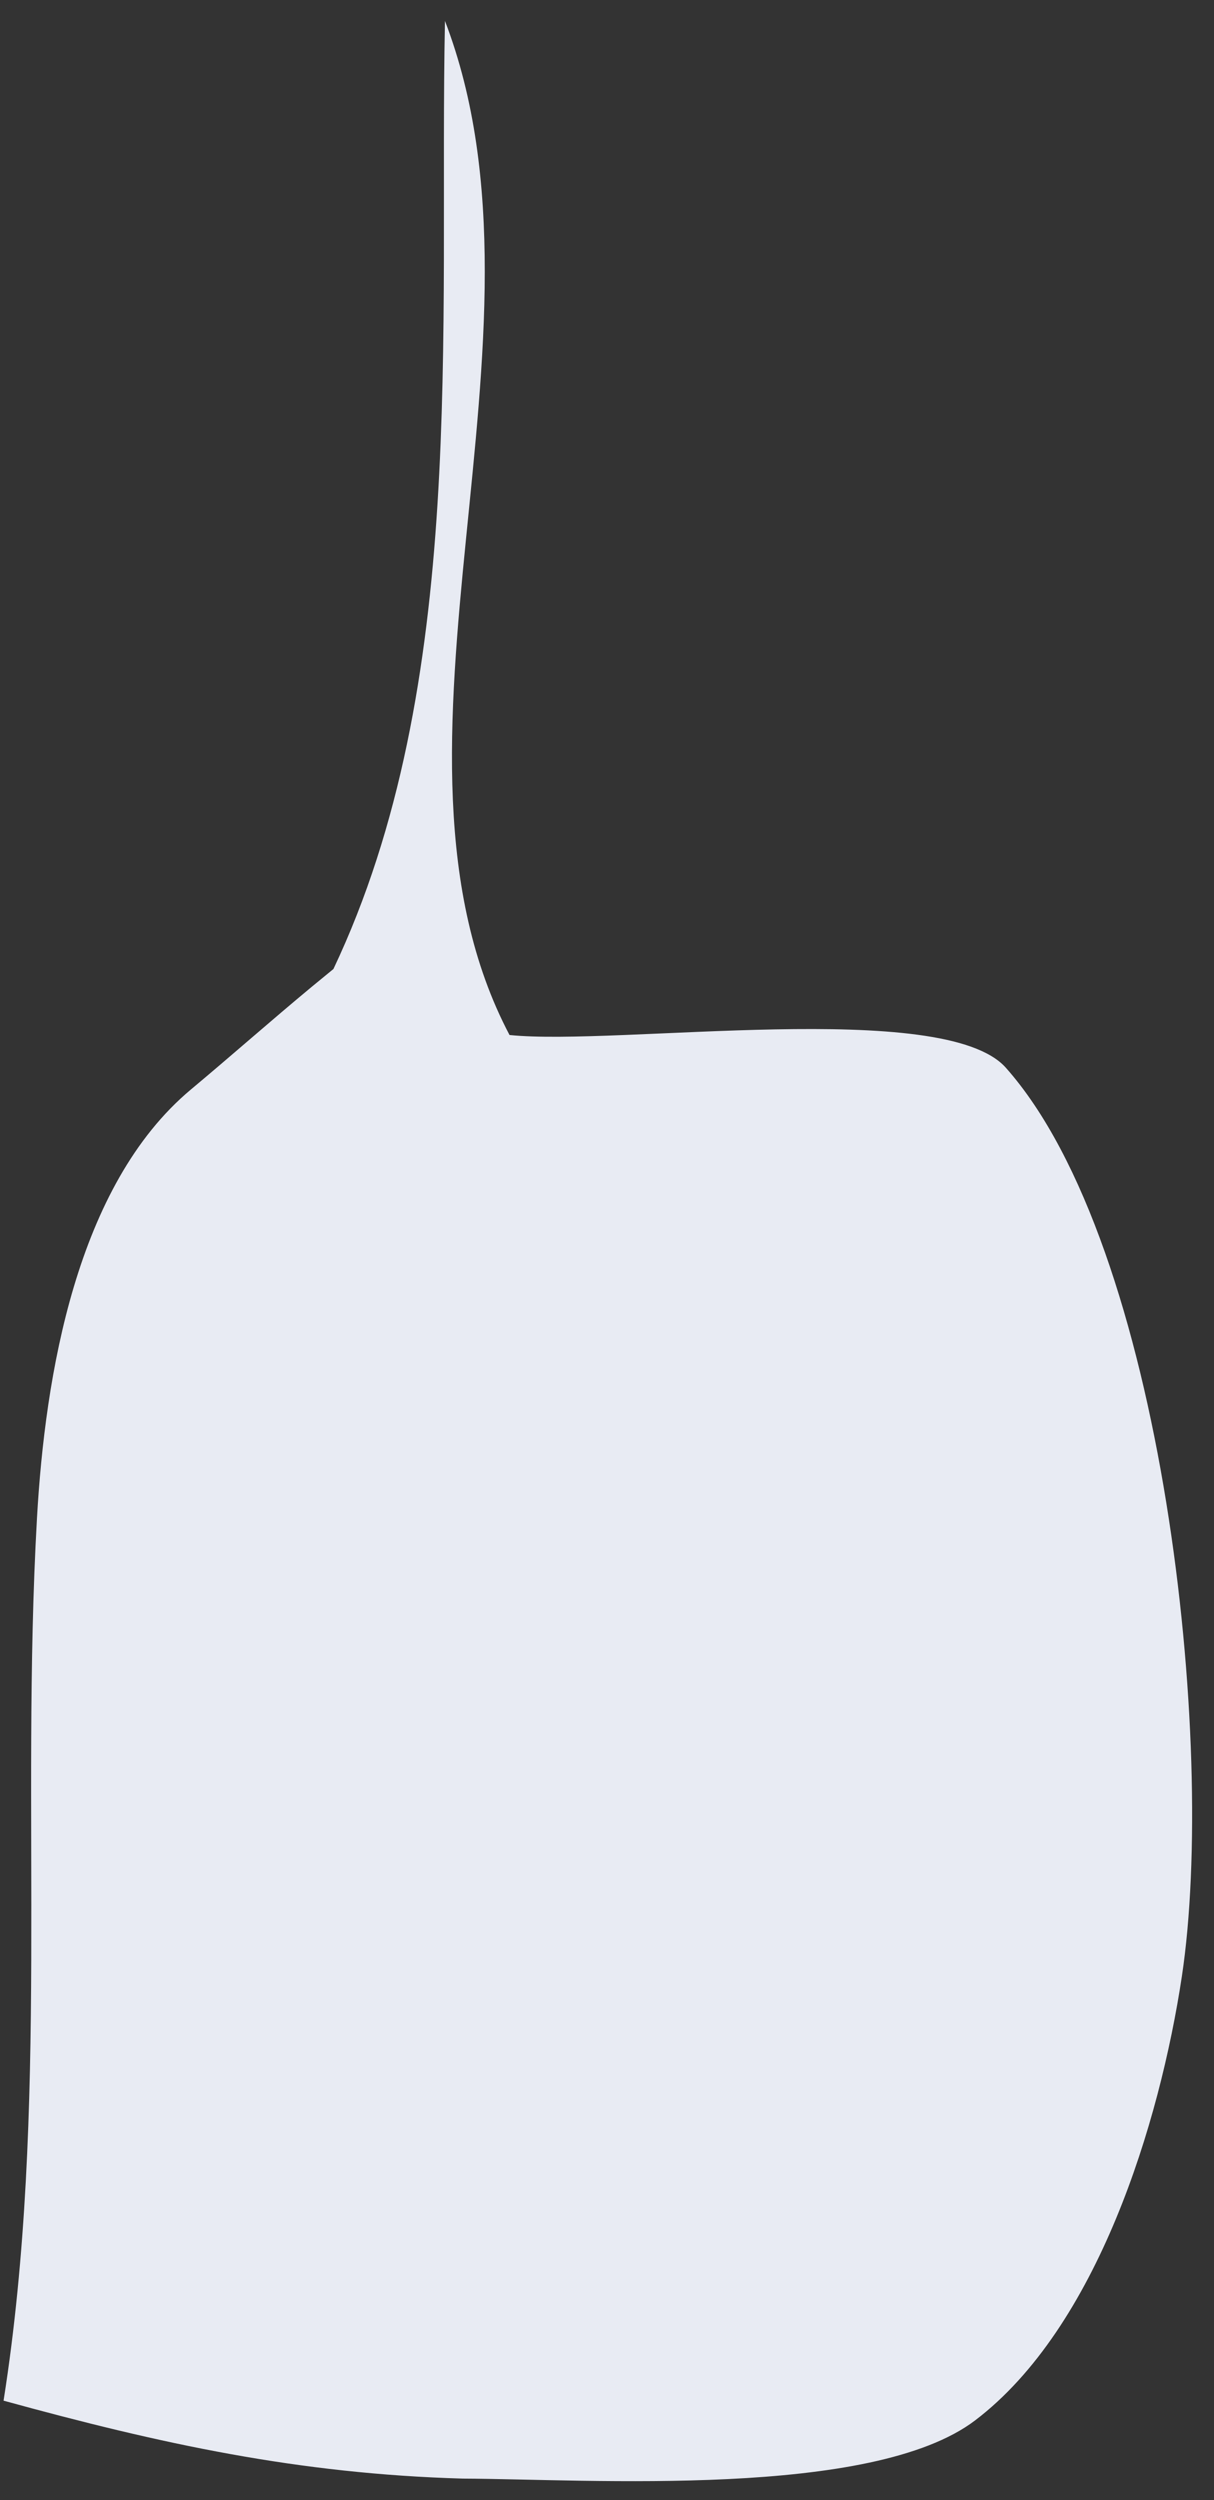 <svg xmlns="http://www.w3.org/2000/svg" width="17" height="35" viewBox="0 0 17 35" fill="none"><rect x="0" y="0" width="17" height="35" fill="#333333" stroke="none"/><path d="M6.231 0.293C7.92 4.697 5.027 10.49 7.135 14.49C8.662 14.646 13.217 13.971 14.085 14.948C16.299 17.441 17.038 24.436 16.55 27.669C16.24 29.724 15.367 32.584 13.655 33.885C12.21 34.982 8.264 34.708 6.48 34.7C4.176 34.634 2.256 34.215 0.05 33.609C0.692 29.531 0.286 25.352 0.518 21.25C0.631 19.261 1.067 16.596 2.673 15.253C3.244 14.776 3.801 14.283 4.374 13.808L4.669 13.566C6.559 9.578 6.144 4.628 6.231 0.293Z" fill="#E8EBF3"></path></svg>